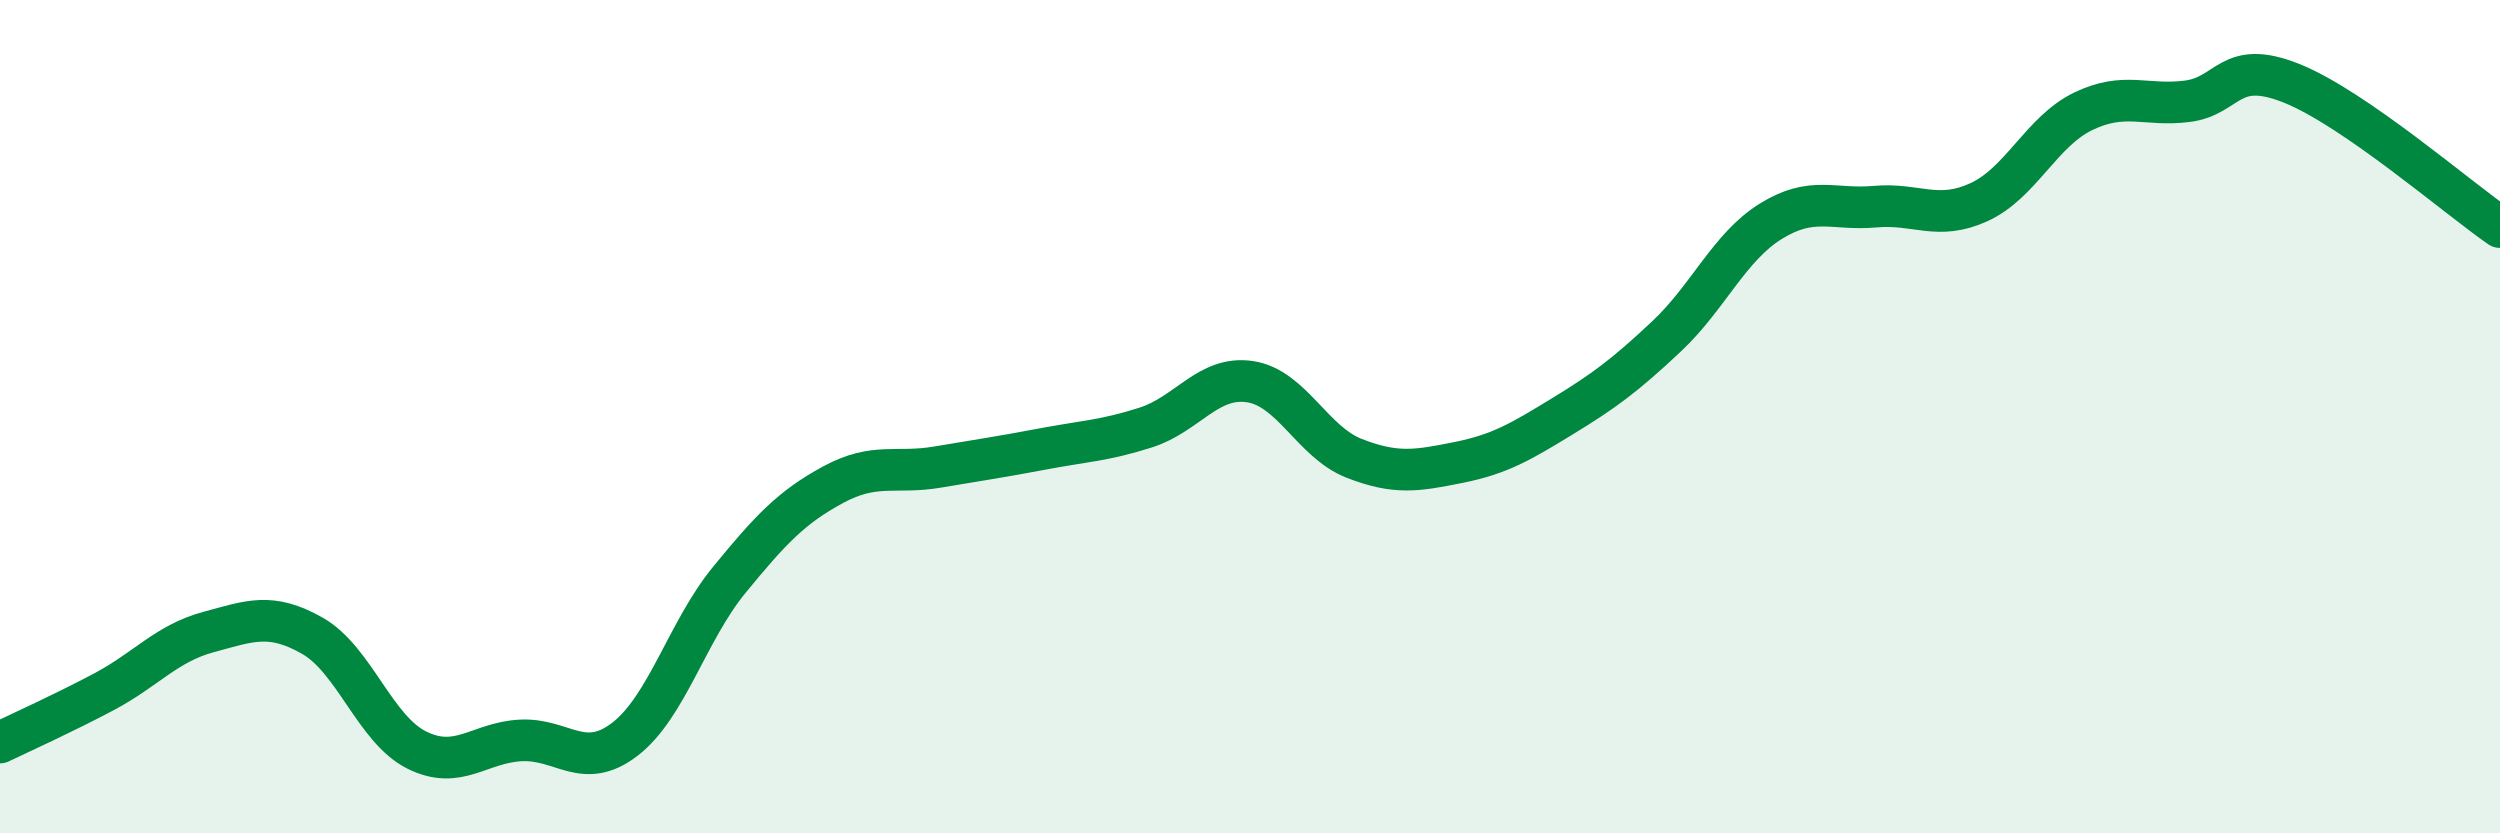 
    <svg width="60" height="20" viewBox="0 0 60 20" xmlns="http://www.w3.org/2000/svg">
      <path
        d="M 0,17.82 C 0.5,17.58 1.5,17.13 2.5,16.6 C 3.5,16.07 4,15.44 5,15.17 C 6,14.9 6.5,14.69 7.5,15.26 C 8.5,15.83 9,17.5 10,18 C 11,18.5 11.5,17.82 12.5,17.77 C 13.5,17.72 14,18.51 15,17.74 C 16,16.97 16.5,15.14 17.5,13.92 C 18.5,12.7 19,12.17 20,11.63 C 21,11.09 21.5,11.38 22.5,11.21 C 23.5,11.04 24,10.97 25,10.78 C 26,10.59 26.5,10.58 27.5,10.26 C 28.5,9.94 29,9.01 30,9.16 C 31,9.31 31.5,10.61 32.5,11 C 33.5,11.39 34,11.3 35,11.1 C 36,10.9 36.5,10.6 37.5,9.99 C 38.5,9.38 39,9.01 40,8.07 C 41,7.13 41.5,5.93 42.5,5.31 C 43.5,4.69 44,5.05 45,4.96 C 46,4.87 46.5,5.31 47.5,4.85 C 48.5,4.39 49,3.15 50,2.67 C 51,2.19 51.5,2.56 52.5,2.43 C 53.5,2.3 53.5,1.4 55,2 C 56.5,2.6 59,4.76 60,5.45L60 20L0 20Z"
        fill="#008740"
        opacity="0.1"
        stroke-linecap="round"
        stroke-linejoin="round"
      />
      <path
        d="M 0,17.82 C 0.5,17.58 1.5,17.13 2.5,16.6 C 3.5,16.07 4,15.44 5,15.17 C 6,14.9 6.5,14.69 7.5,15.26 C 8.5,15.83 9,17.5 10,18 C 11,18.5 11.5,17.82 12.5,17.77 C 13.5,17.72 14,18.51 15,17.74 C 16,16.97 16.5,15.14 17.5,13.92 C 18.5,12.7 19,12.17 20,11.63 C 21,11.09 21.5,11.38 22.5,11.21 C 23.5,11.04 24,10.97 25,10.78 C 26,10.59 26.5,10.58 27.5,10.26 C 28.5,9.94 29,9.01 30,9.16 C 31,9.31 31.5,10.61 32.5,11 C 33.5,11.39 34,11.3 35,11.1 C 36,10.9 36.5,10.6 37.5,9.99 C 38.5,9.38 39,9.01 40,8.07 C 41,7.13 41.5,5.93 42.5,5.31 C 43.5,4.69 44,5.05 45,4.96 C 46,4.87 46.5,5.31 47.5,4.85 C 48.5,4.39 49,3.15 50,2.67 C 51,2.19 51.5,2.56 52.5,2.43 C 53.5,2.3 53.5,1.4 55,2 C 56.5,2.6 59,4.76 60,5.45"
        stroke="#008740"
        stroke-width="1"
        fill="none"
        stroke-linecap="round"
        stroke-linejoin="round"
      />
    </svg>
  